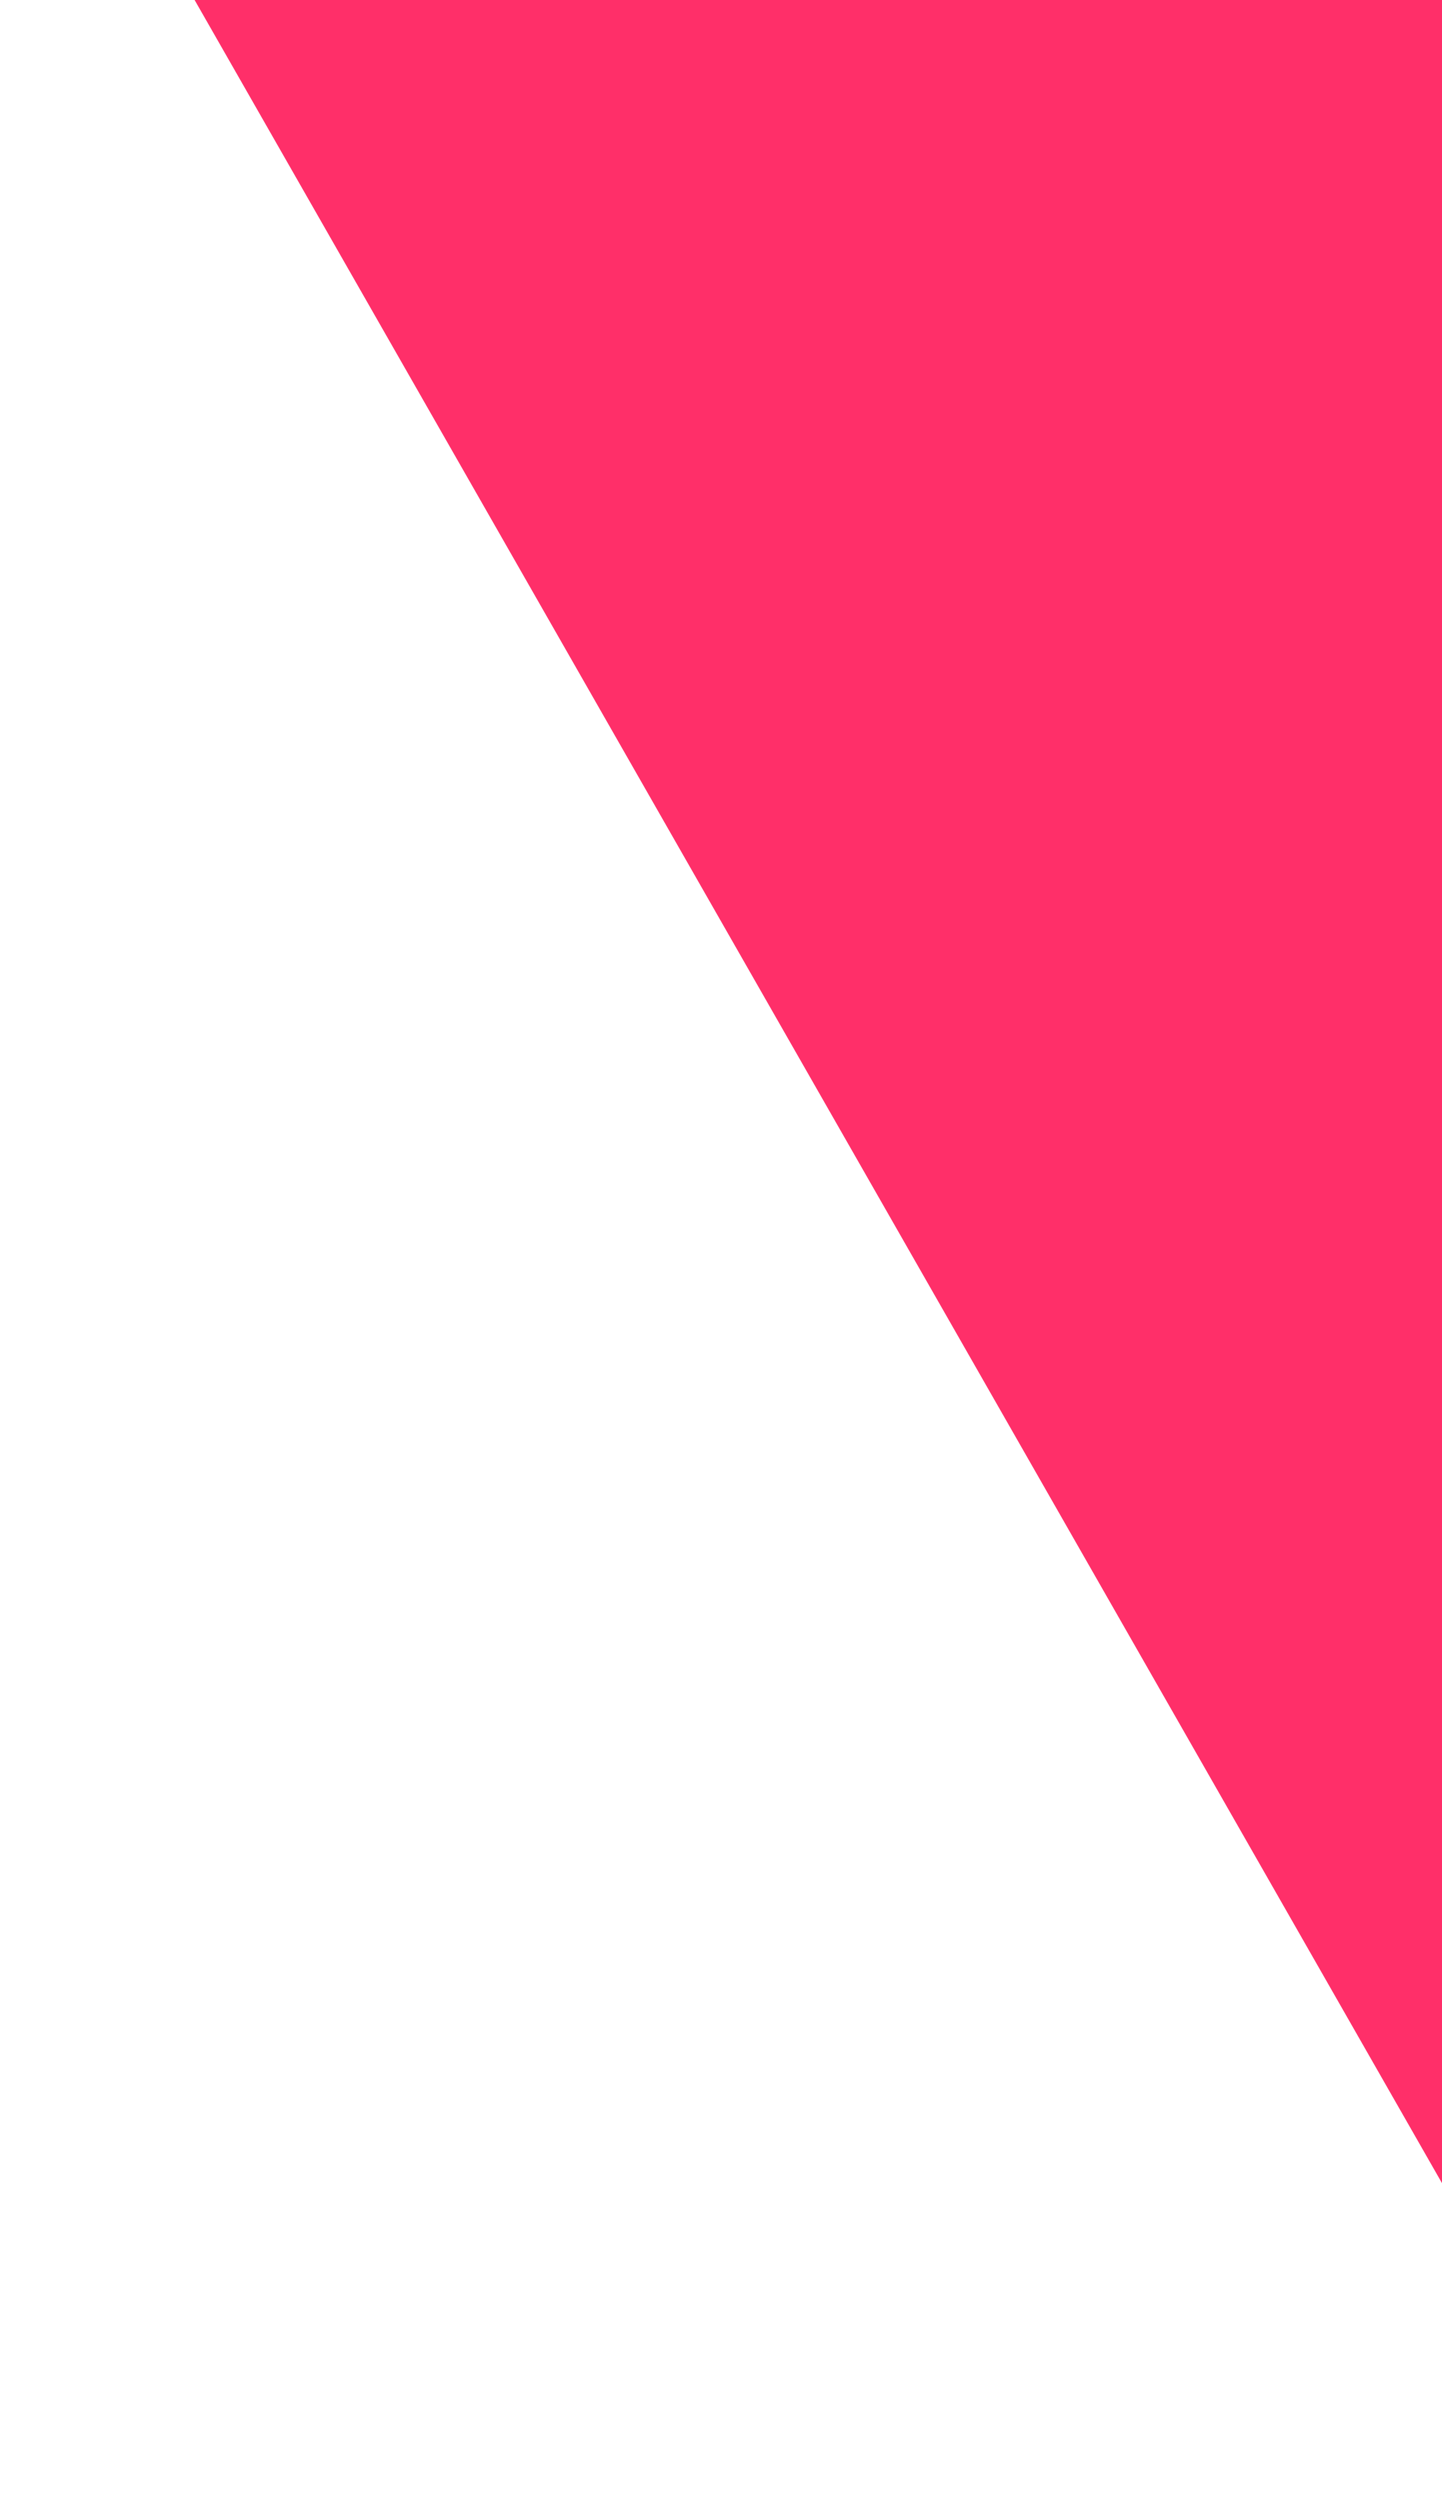 <svg xmlns="http://www.w3.org/2000/svg" width="221" height="383" viewBox="0 0 221 383" fill="none"><path d="M508.391 382.5H248.437L0.391 -51.5H247.618C259.741 -51.5 270.92 -44.93 276.806 -34.329L508.391 382.5Z" fill="#FF2F69"></path></svg>